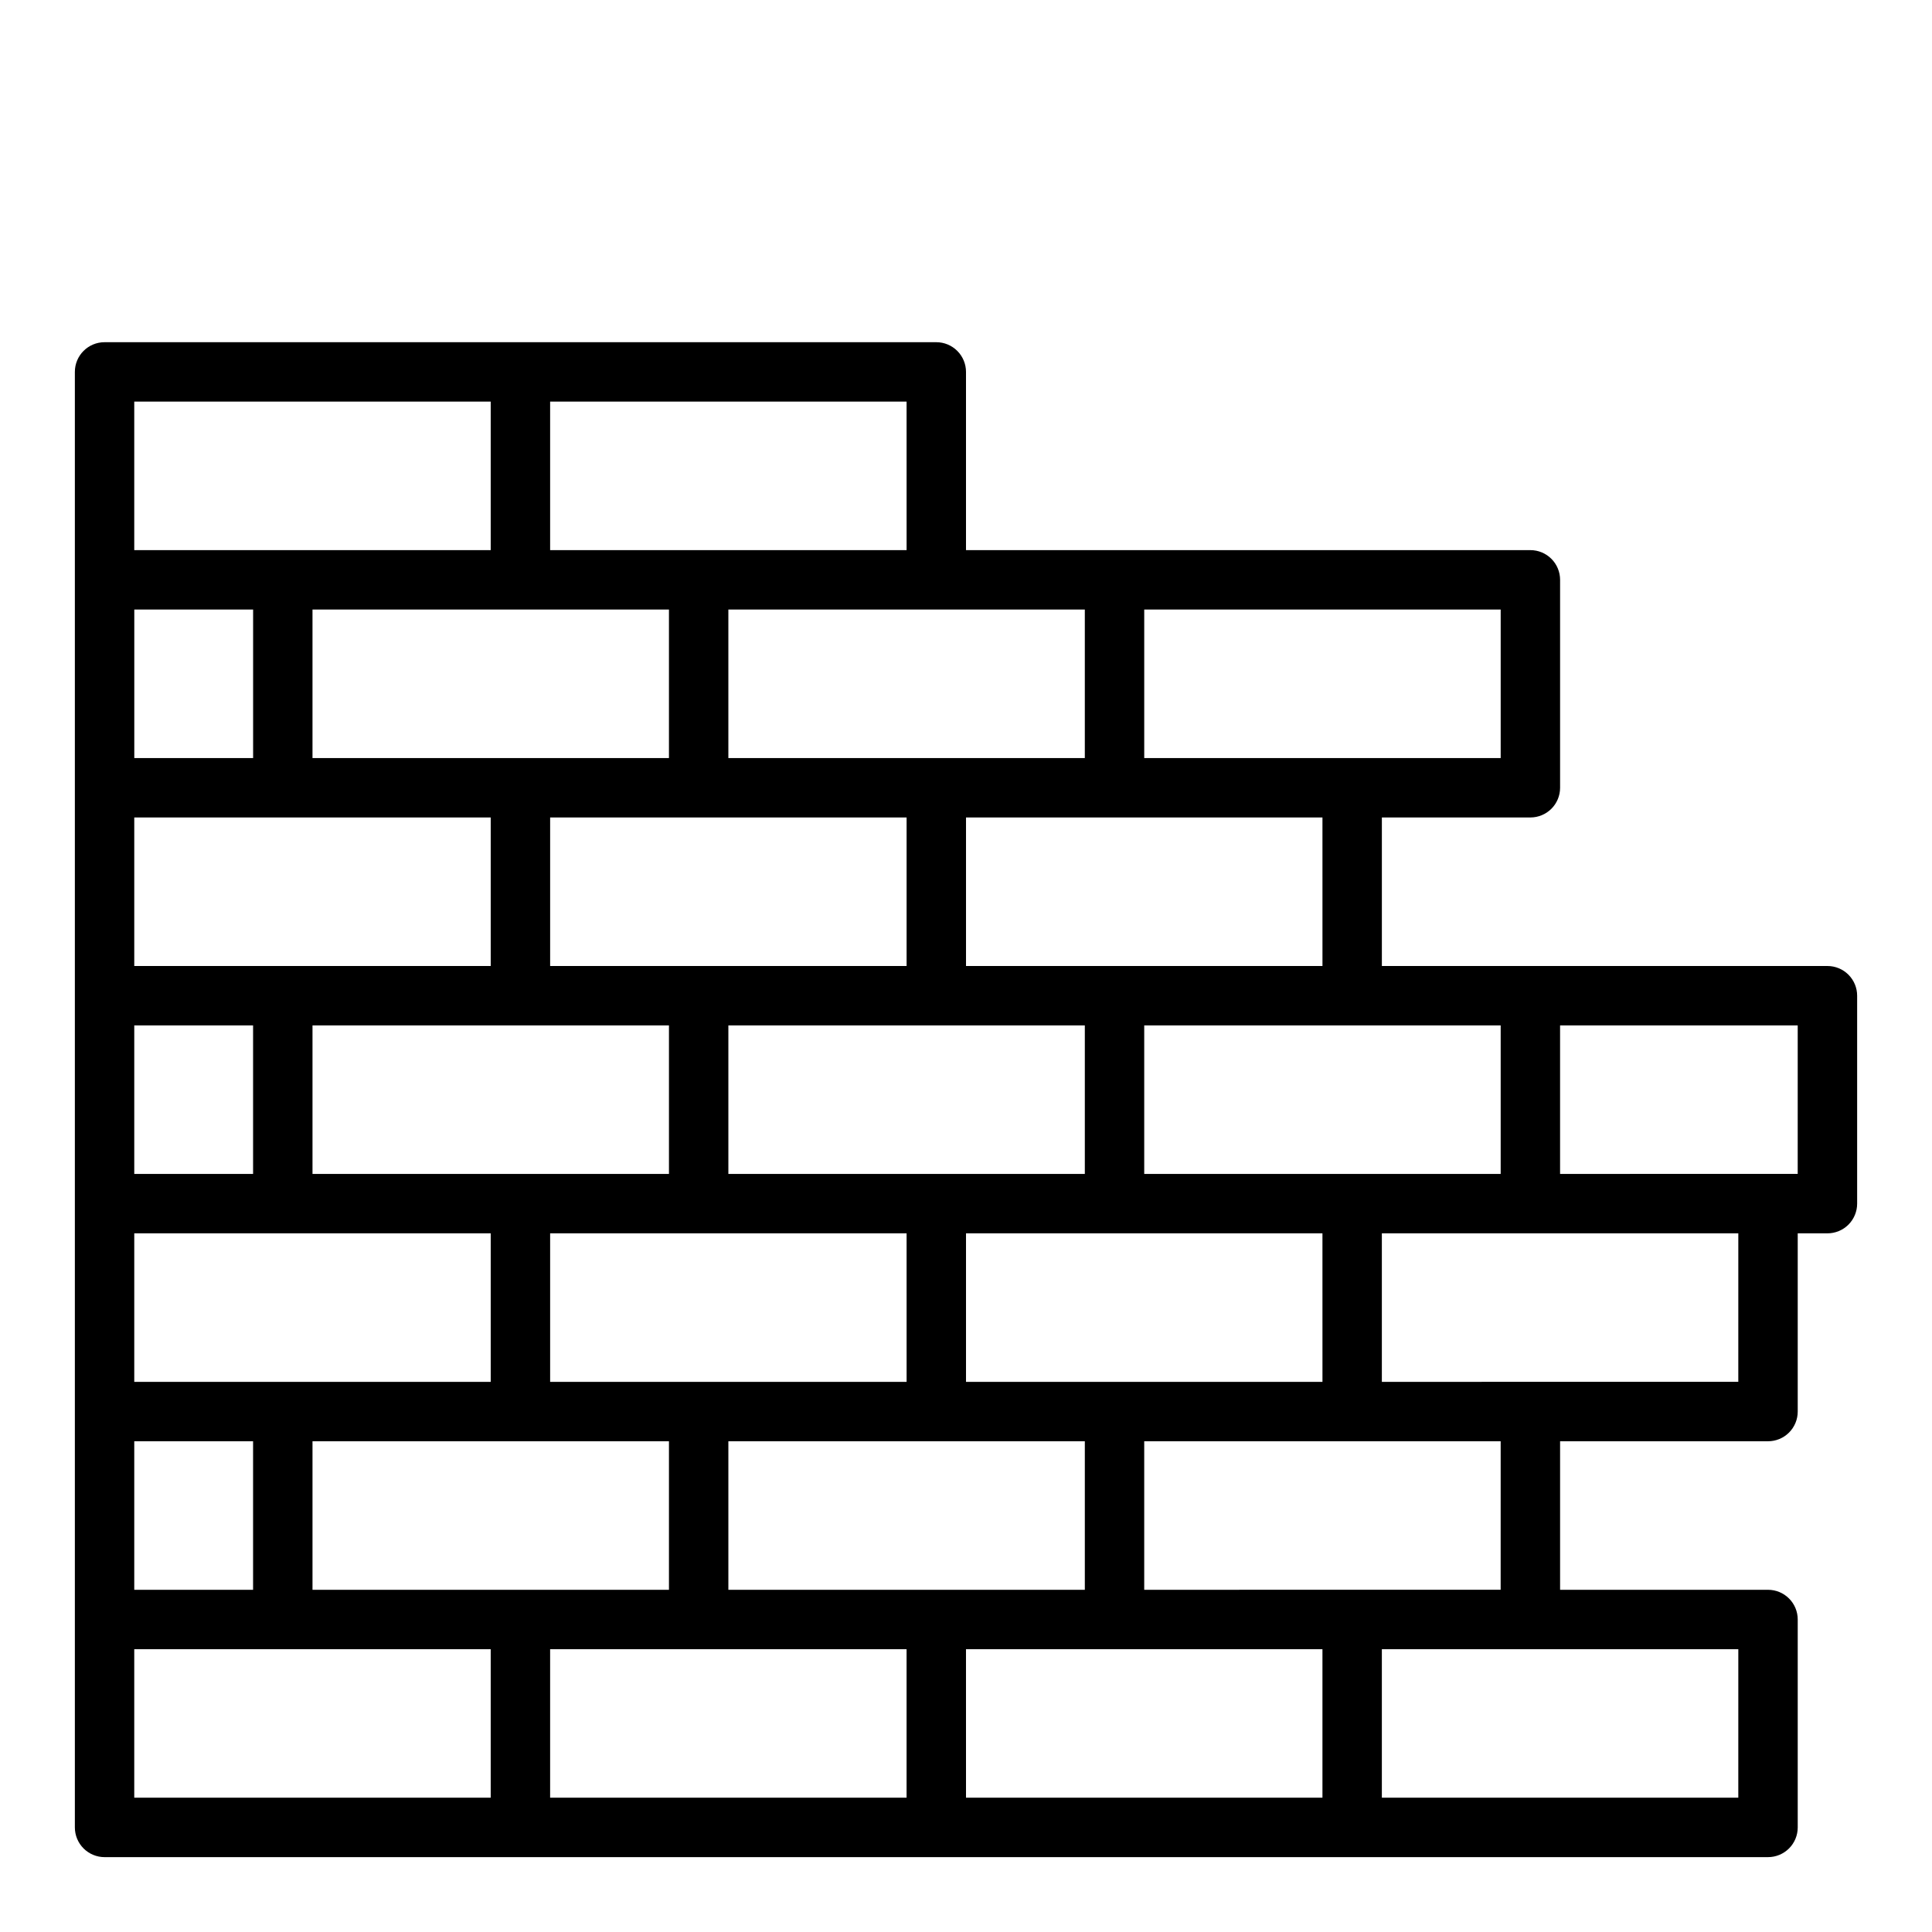 <?xml version="1.0" encoding="UTF-8"?>
<!-- Uploaded to: ICON Repo, www.iconrepo.com, Generator: ICON Repo Mixer Tools -->
<svg fill="#000000" width="800px" height="800px" version="1.1" viewBox="144 144 512 512" xmlns="http://www.w3.org/2000/svg">
 <path d="m628.29 400h-118.08v-39.363h39.359c2.09 0 4.09-0.828 5.566-2.305 1.477-1.477 2.305-3.477 2.305-5.566v-55.102c0-2.09-0.828-4.094-2.305-5.566-1.477-1.477-3.477-2.309-5.566-2.309h-149.57v-47.23c0-2.09-0.832-4.09-2.309-5.566-1.477-1.477-3.477-2.305-5.566-2.305h-220.41c-4.348 0-7.875 3.523-7.875 7.871v385.73c0 2.086 0.832 4.09 2.309 5.566 1.477 1.473 3.477 2.305 5.566 2.305h440.83c2.09 0 4.09-0.832 5.566-2.305 1.477-1.477 2.305-3.481 2.305-5.566v-55.105c0-2.09-0.828-4.09-2.305-5.566-1.477-1.477-3.477-2.305-5.566-2.305h-55.105v-39.363h55.105c2.09 0 4.09-0.828 5.566-2.305 1.477-1.477 2.305-3.477 2.305-5.566v-47.23h7.875c2.086 0 4.09-0.832 5.566-2.305 1.473-1.477 2.305-3.481 2.305-5.566v-55.105c0-2.09-0.832-4.09-2.305-5.566-1.477-1.477-3.481-2.305-5.566-2.305zm-86.594 55.102h-94.465v-39.359h94.465zm-47.23 55.105h-94.465v-39.359h94.461zm-62.977 55.105h-94.465v-39.363h94.465zm-149.57 0h-55.105v-39.363h94.465v39.359zm-102.34 0v-39.363h31.488v39.359zm102.34-259.78h39.359v39.359h-94.465v-39.359zm149.57 149.57h-94.465v-39.359h94.465zm-47.23 55.105h-94.469v-39.359h94.465zm-165.32 0h-39.359v-39.359h94.465v39.359zm-39.359-94.465h31.488v39.359h-31.488zm0-55.105h94.465v39.359l-94.465 0.004zm141.7 94.465h-94.465v-39.359h94.465zm62.977-55.105-94.465 0.004v-39.363h94.465zm-173.18-55.102h-31.488v-39.359h31.488zm283.39 55.105h-94.465v-39.363h94.461zm47.23-55.105h-94.465v-39.359h94.465zm-110.21 0h-94.465v-39.359h94.465zm-47.23-55.105h-94.469v-39.359h94.465zm-204.68-39.359h94.465v39.359h-94.465zm0 330.62h94.465v39.359h-94.465zm110.21 0h94.465v39.359h-94.465zm110.21 0h94.465v39.359h-94.461zm204.67 39.359h-94.461v-39.359h94.465zm-62.977-55.105-94.461 0.004v-39.363h94.465zm62.977-55.105-94.461 0.004v-39.359h94.465zm15.742-55.105-62.973 0.004v-39.359h62.977z"/>
</svg>